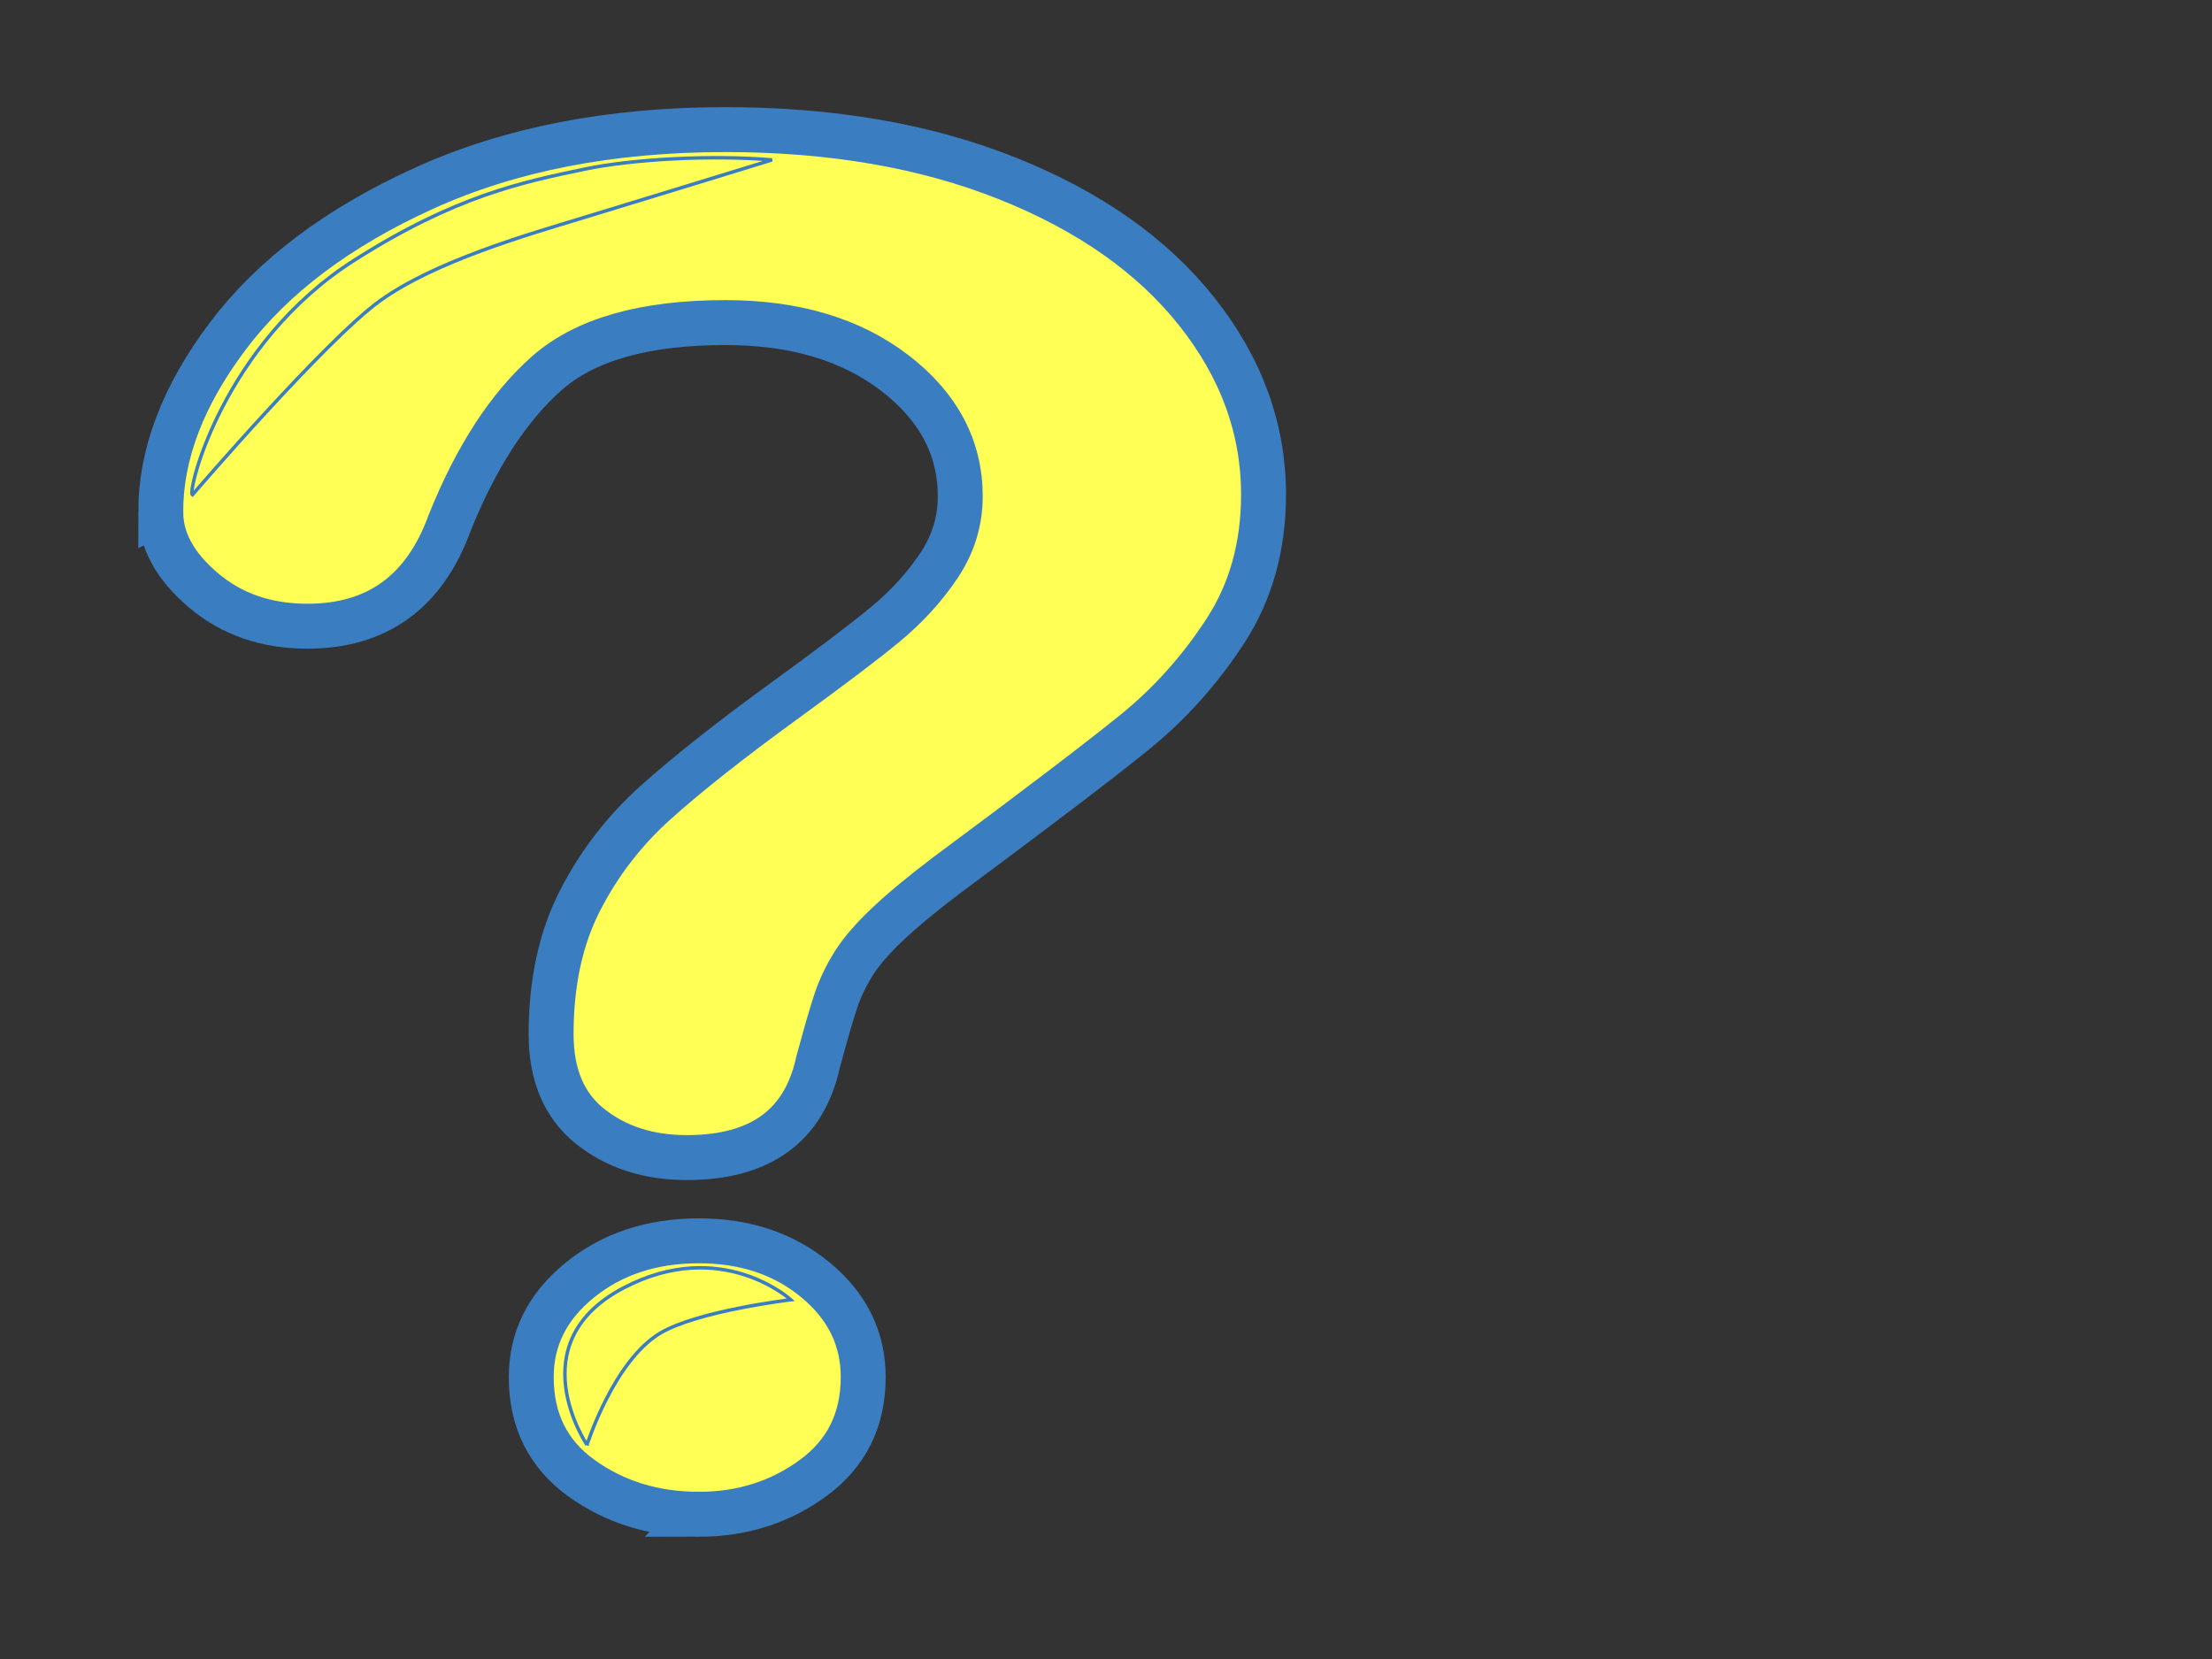 <?xml version="1.0"?><svg width="640" height="480" xmlns="http://www.w3.org/2000/svg">
 <rect width="100%" height="100%" fill="#333333" stroke="none"/>
 <title>Yellow and blue question mark</title>
 <g>
  <title>Layer 1</title>
  <g id="layer1">
   <g id="g3648">
    <g id="text2816" display="inline" stroke-dashoffset="0" stroke-miterlimit="4" stroke-width="13" stroke="#00c100" fill-rule="nonzero" fill="#b5ff1b">
     <path id="path2821" d="m46.5,148.108c-0,-16.759 6.488,-33.738 19.464,-50.938c12.976,-17.2 31.908,-31.445 56.796,-42.735c24.888,-11.29 53.924,-16.935 87.108,-16.935c30.844,0 58.072,4.719 81.684,14.157c23.611,9.438 41.852,22.272 54.722,38.501c12.869,16.23 19.304,33.871 19.304,52.923c-0,14.995 -3.67,28.137 -11.008,39.427c-7.339,11.29 -16.06,21.037 -26.164,29.24c-10.104,8.203 -28.239,22.007 -54.403,41.412c-7.233,5.469 -13.029,10.276 -17.39,14.421c-4.361,4.146 -7.605,7.939 -9.732,11.378c-2.127,3.44 -3.776,6.88 -4.946,10.32c-1.17,3.44 -2.925,9.482 -5.265,18.126c-4.042,18.347 -16.699,27.52 -37.97,27.52c-11.061,0 -20.368,-2.999 -27.919,-8.997c-7.552,-5.998 -11.327,-14.906 -11.327,-26.726c-0,-14.818 2.765,-27.652 8.296,-38.501c5.531,-10.849 12.869,-20.375 22.016,-28.578c9.147,-8.203 21.484,-17.949 37.013,-29.24c13.614,-9.879 23.452,-17.332 29.515,-22.36c6.062,-5.027 11.167,-10.628 15.316,-16.803c4.148,-6.174 6.222,-12.878 6.222,-20.111c-0,-14.112 -6.329,-26.02 -18.985,-35.723c-12.657,-9.702 -28.983,-14.553 -48.978,-14.554c-23.399,0 -40.629,4.896 -51.69,14.686c-11.061,9.791 -20.421,24.212 -28.079,43.264c-7.232,19.934 -20.953,29.902 -41.161,29.901c-11.912,0 -21.963,-3.484 -30.153,-10.452c-8.19,-6.968 -12.284,-14.509 -12.284,-22.624zm155.709,290.016c-12.976,0 -24.303,-3.484 -33.982,-10.452c-9.679,-6.968 -14.518,-16.715 -14.518,-29.24c-0,-11.114 4.68,-20.463 14.039,-28.049c9.359,-7.585 20.846,-11.378 34.46,-11.378c13.401,0 24.675,3.793 33.822,11.378c9.147,7.586 13.72,16.935 13.72,28.049c-0,12.349 -4.786,22.051 -14.358,29.108c-9.573,7.056 -20.634,10.585 -33.184,10.585l0,-0z" stroke-miterlimit="4" stroke-width="13" stroke="#3a7dc1" fill="#ffff56"/>
    </g>
    <path stroke="#3a7dc1" id="path3634" d="m55.674,143.166c-1.527,-0.985 8.876,-43.732 46.883,-67.899c29.151,-18.536 48.564,-22.582 66.76,-26.364c14.002,-2.91 36.81,-4.101 54.044,-2.636c0,0 -38.095,11.723 -54.226,16.615c-16.644,5.048 -43.251,12.725 -59.077,24.06c-15.827,11.336 -54.384,56.224 -54.384,56.224z" fill="#ffff56"/>
    <path stroke="#3a7dc1" id="path3636" d="m169.833,418.043c0,0 -19.92,-29.413 10.585,-45.413c28.333,-14.86 48.394,3.429 48.394,3.429c0,0 -26.788,3.19 -37.684,9.601c-13.516,7.953 -21.296,32.384 -21.296,32.384z" fill="#ffff56"/>
   </g>
  </g>
 </g>
</svg>